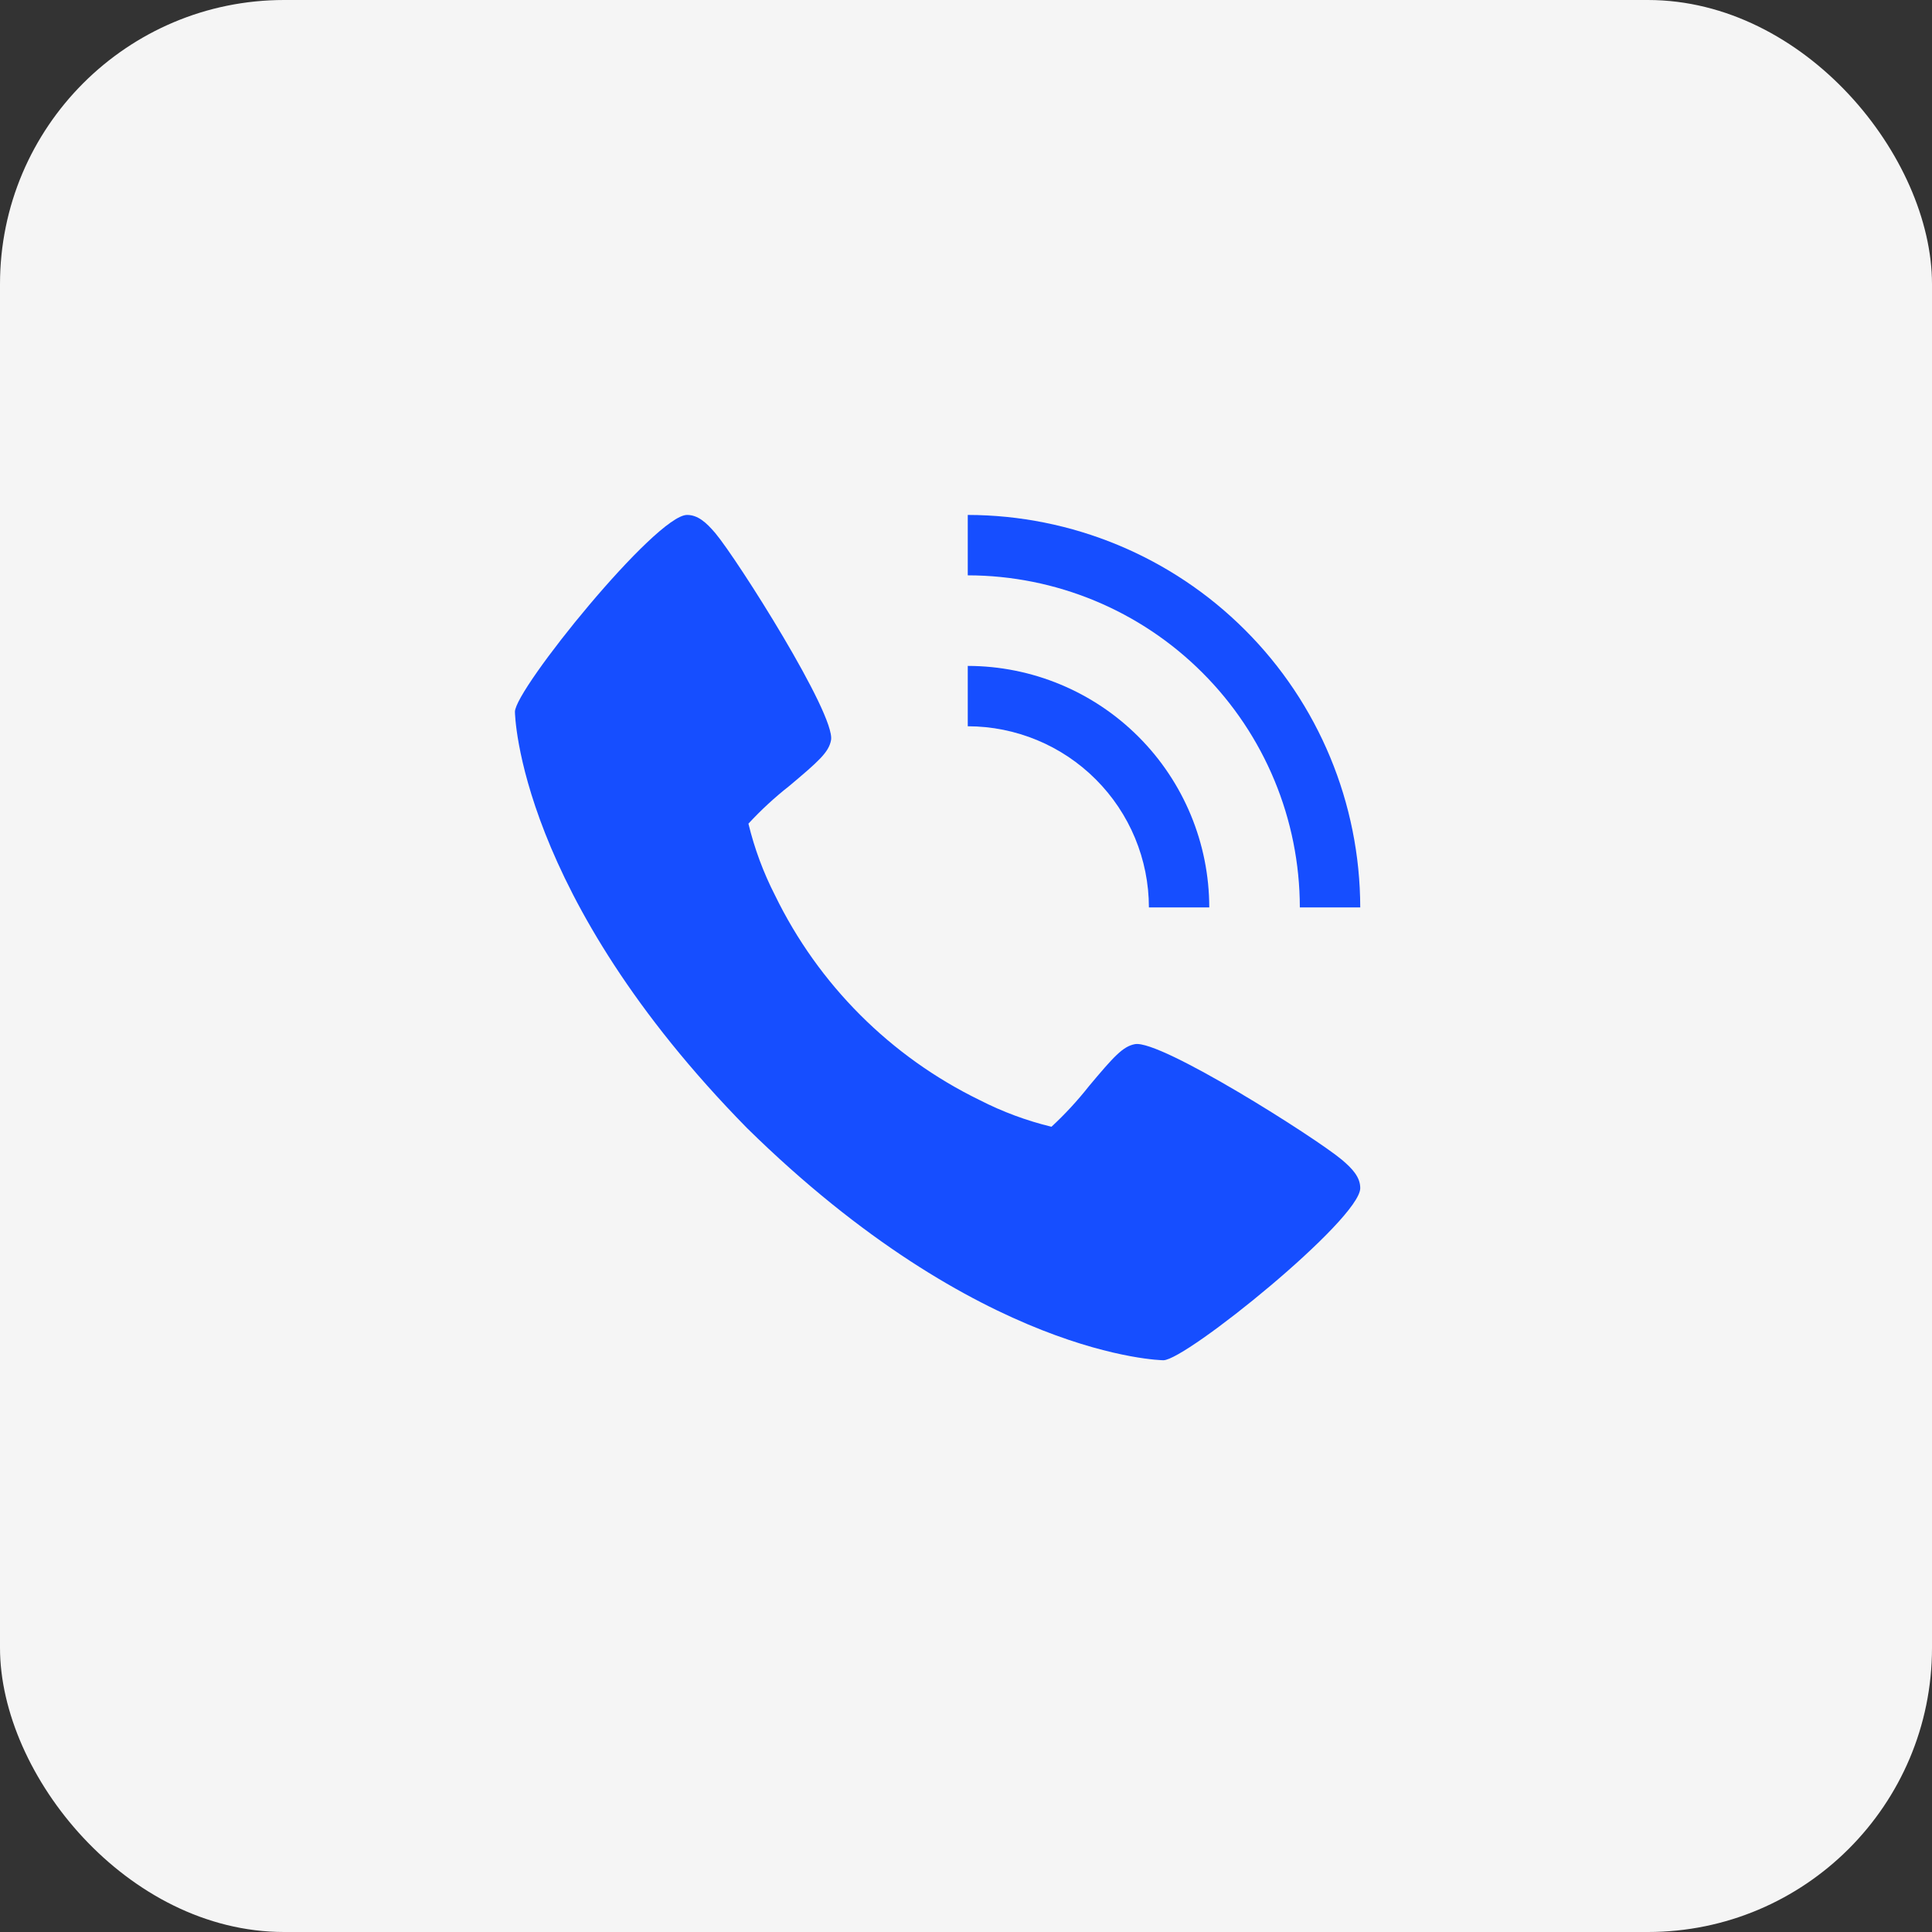 <?xml version="1.0" encoding="UTF-8"?> <svg xmlns="http://www.w3.org/2000/svg" width="34" height="34" viewBox="0 0 34 34" fill="none"><rect x="0" y="0" width="34" height="34" fill="#333333" stroke="none"/> <rect width="34" height="34" rx="5" fill="#F5F5F5"></rect> <path d="M23.615 20.41C23.151 20.021 20.427 18.296 19.975 18.375C19.762 18.413 19.6 18.594 19.165 19.113C18.963 19.369 18.743 19.608 18.504 19.829C18.067 19.723 17.643 19.566 17.243 19.361C15.672 18.597 14.403 17.327 13.639 15.756C13.434 15.356 13.277 14.932 13.171 14.495C13.392 14.256 13.631 14.035 13.887 13.834C14.405 13.399 14.587 13.238 14.625 13.024C14.704 12.57 12.978 9.848 12.59 9.384C12.427 9.192 12.28 9.062 12.091 9.062C11.542 9.062 9.062 12.129 9.062 12.526C9.062 12.559 9.116 15.751 13.147 19.853C17.249 23.884 20.441 23.938 20.474 23.938C20.871 23.938 23.938 21.458 23.938 20.909C23.938 20.72 23.808 20.573 23.615 20.41Z" fill="#164EFF"></path> <path d="M20.219 15.969H21.281C21.28 14.842 20.832 13.762 20.035 12.965C19.238 12.168 18.158 11.72 17.031 11.719V12.781C17.876 12.782 18.687 13.118 19.284 13.716C19.882 14.313 20.218 15.124 20.219 15.969Z" fill="#164EFF"></path> <path d="M22.875 15.969H23.938C23.935 14.138 23.207 12.382 21.912 11.088C20.618 9.793 18.862 9.065 17.031 9.062V10.125C18.581 10.127 20.066 10.743 21.161 11.839C22.257 12.934 22.873 14.419 22.875 15.969Z" fill="#164EFF"></path> </svg> 